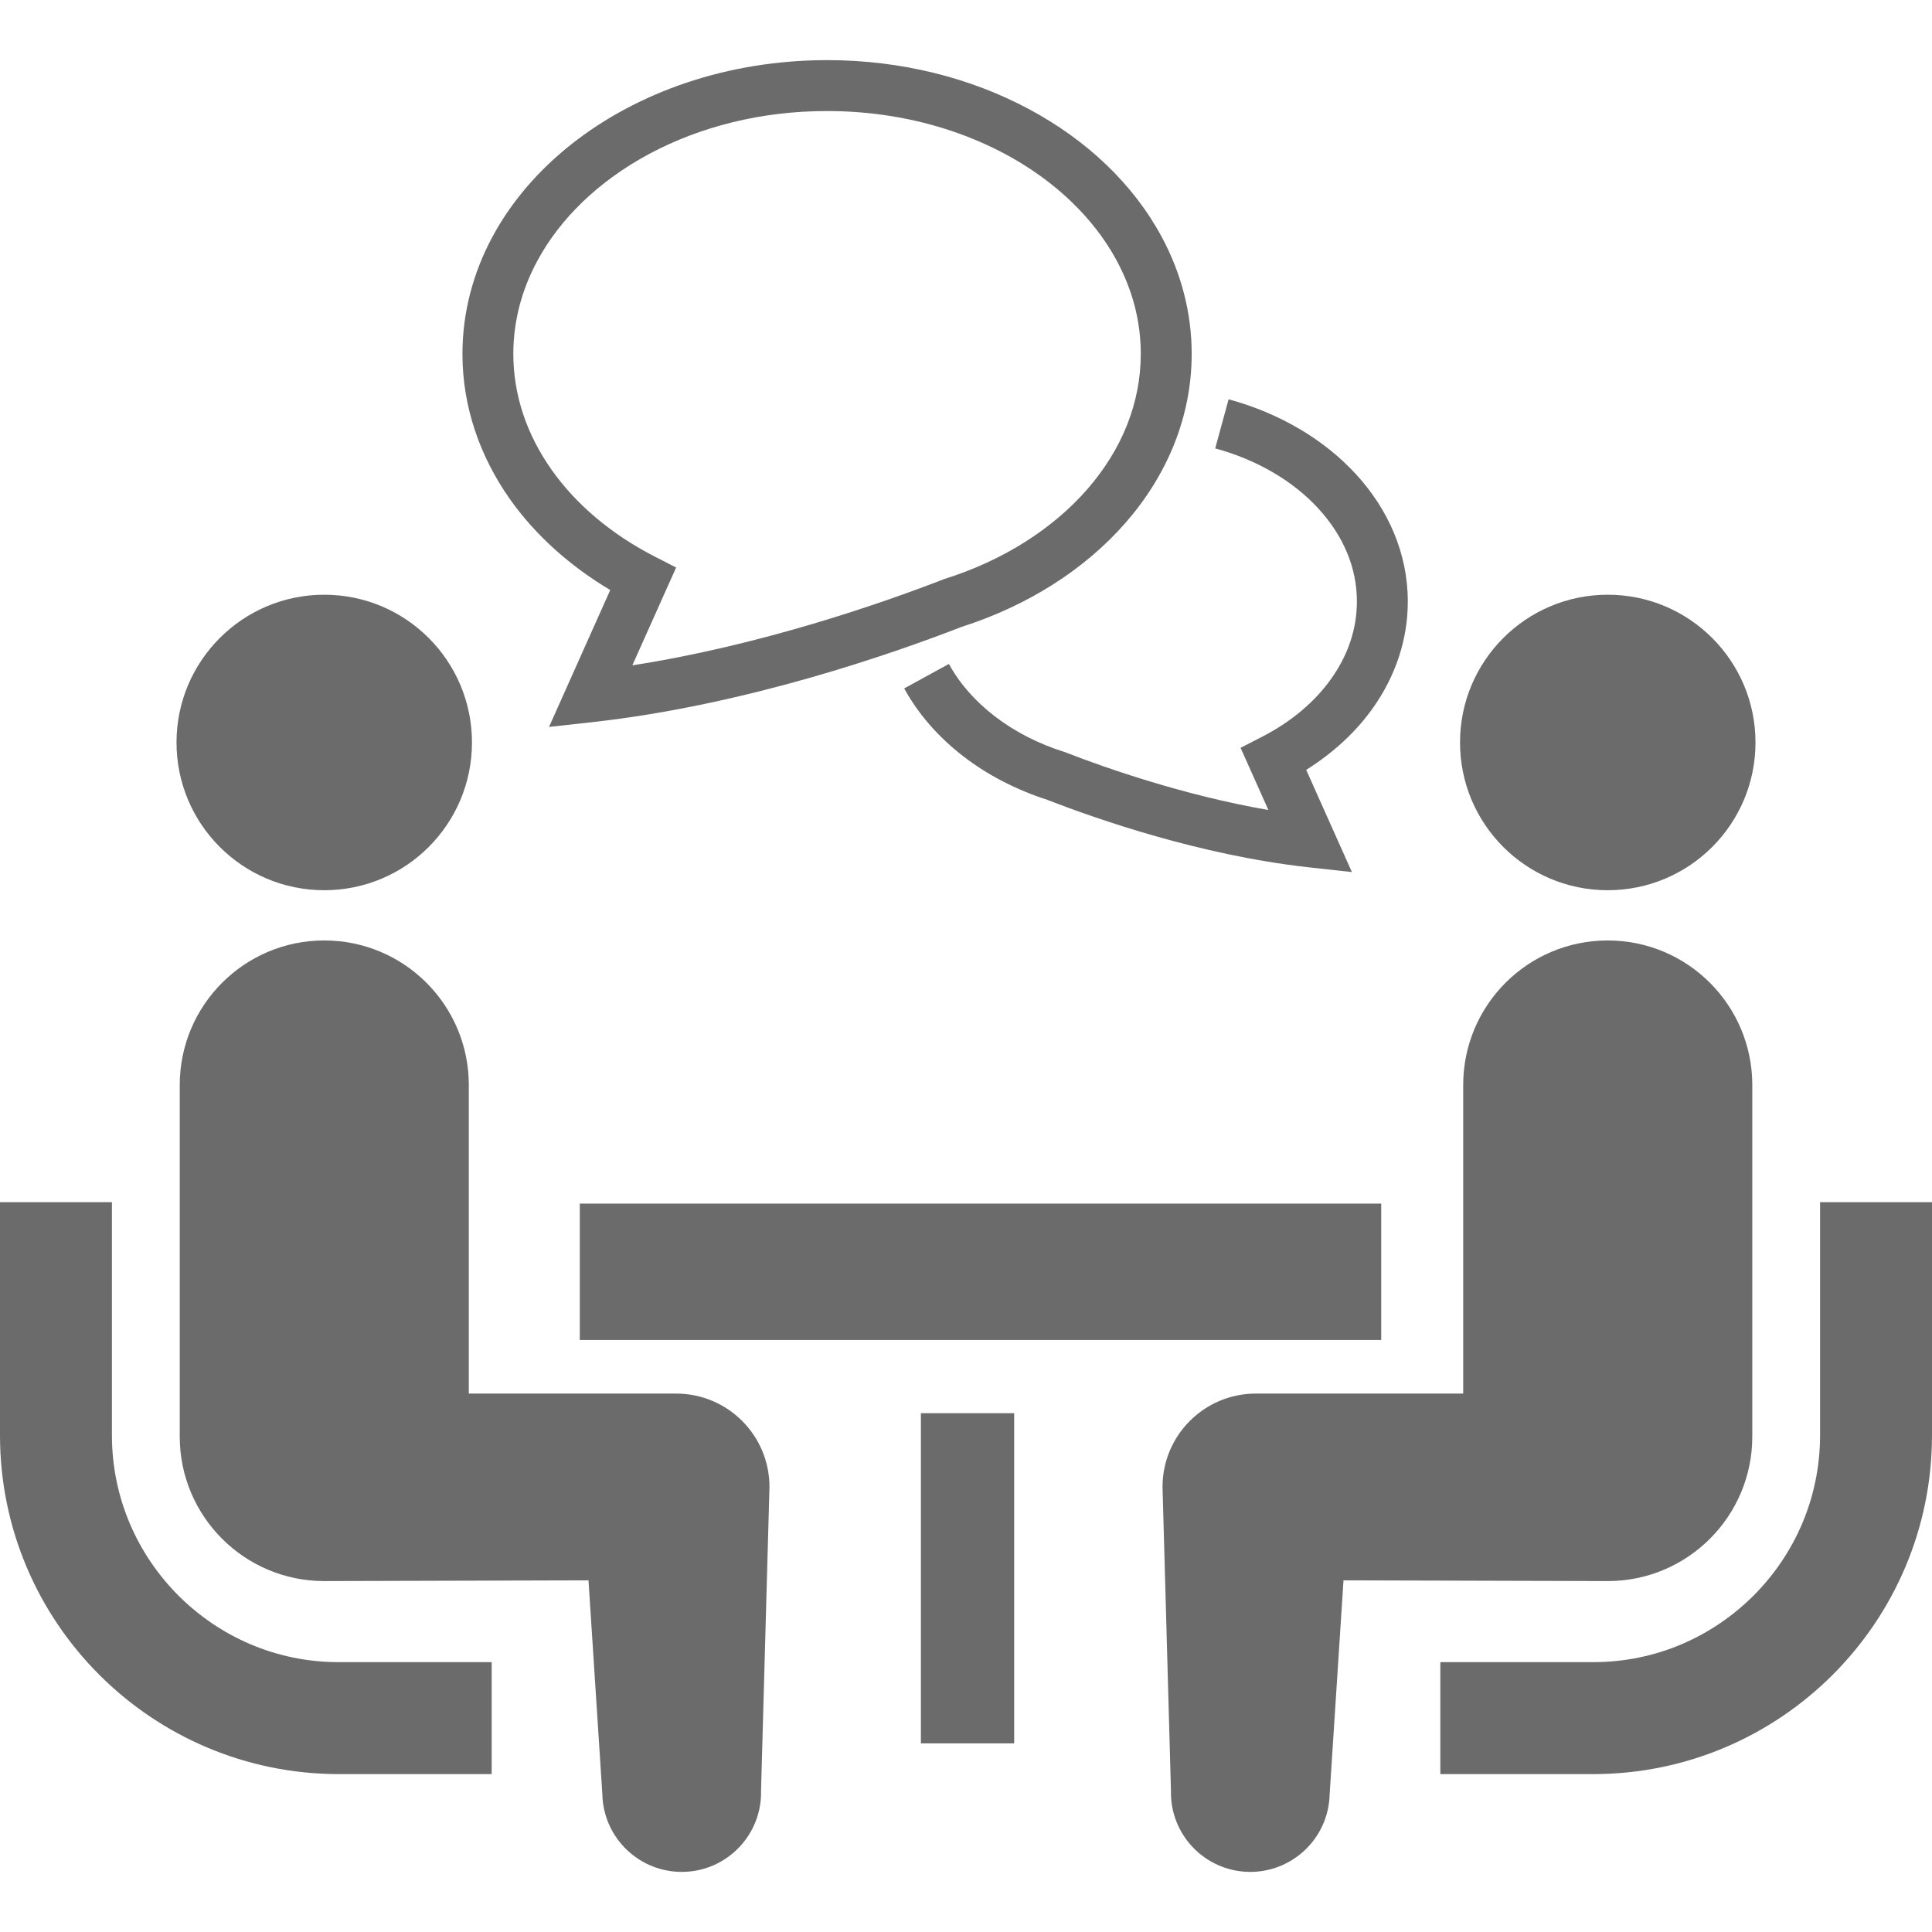 <?xml version="1.0" encoding="UTF-8"?>
<svg xmlns="http://www.w3.org/2000/svg" width="58" height="58" viewBox="0 0 58 58" fill="none">
  <g clip-path="url(#clip0_1_290)">
    <path d="M5.358 47.901C4.122 46.663 3.362 44.97 3.36 43.09V36.09H0V43.09C0.002 48.703 4.557 53.256 10.169 53.26H14.76V49.899H10.169C8.288 49.898 6.597 49.138 5.358 47.901Z" fill="#6B6B6B"></path>
    <path d="M9.734 26.725C12.185 26.725 14.169 24.741 14.169 22.289C14.169 19.841 12.185 17.854 9.734 17.854C7.285 17.854 5.299 19.841 5.299 22.289C5.299 24.741 7.285 26.725 9.734 26.725Z" fill="#6B6B6B"></path>
    <path d="M20.296 41.836H14.074V32.574C14.074 30.176 12.133 28.233 9.734 28.233C7.339 28.233 5.396 30.176 5.396 32.574V43.126C5.396 45.522 7.338 47.465 9.734 47.465C10.06 47.465 17.667 47.443 17.667 47.443L18.083 53.865C18.112 55.18 19.203 56.223 20.518 56.195C21.835 56.166 22.877 55.075 22.847 53.76L23.1 44.639C23.1 43.089 21.845 41.836 20.296 41.836Z" fill="#6B6B6B"></path>
    <path d="M54.64 36.09V43.09C54.638 44.97 53.878 46.663 52.643 47.901C51.403 49.138 49.712 49.898 47.832 49.899H43.24V53.26H47.832C53.443 53.256 57.997 48.703 58 43.09V36.09H54.64Z" fill="#6B6B6B"></path>
    <path d="M48.266 26.725C50.715 26.725 52.701 24.741 52.701 22.289C52.701 19.841 50.715 17.854 48.266 17.854C45.815 17.854 43.831 19.841 43.831 22.289C43.831 24.741 45.815 26.725 48.266 26.725Z" fill="#6B6B6B"></path>
    <path d="M52.605 43.126V32.574C52.605 30.176 50.66 28.233 48.266 28.233C45.867 28.233 43.926 30.176 43.926 32.574V41.836H37.704C36.155 41.836 34.9 43.089 34.9 44.639L35.153 53.76C35.123 55.075 36.165 56.165 37.482 56.195C38.797 56.223 39.888 55.18 39.917 53.865L40.333 47.443C40.333 47.443 47.94 47.465 48.266 47.465C50.662 47.465 52.605 45.522 52.605 43.126Z" fill="#6B6B6B"></path>
    <path d="M41.465 36.133H17.406V40.227H41.465V36.133Z" fill="#6B6B6B"></path>
    <path d="M30.446 42.425H27.646V52.337H30.446V42.425Z" fill="#6B6B6B"></path>
    <path d="M40.735 18.058C40.735 18.883 40.468 19.659 39.978 20.356C39.489 21.055 38.77 21.666 37.887 22.119L37.243 22.45L38.078 24.317C35.544 23.879 33.192 23.054 32.005 22.593L31.981 22.583L31.956 22.576C30.363 22.075 29.119 21.093 28.487 19.932L27.144 20.667C28.002 22.225 29.559 23.408 31.452 24.015V24.017C32.922 24.586 36.012 25.669 39.258 26.034L40.585 26.18L39.213 23.112C40.019 22.605 40.71 21.976 41.229 21.236C41.879 20.313 42.265 19.221 42.263 18.058C42.265 16.61 41.667 15.276 40.703 14.232C39.739 13.184 38.41 12.404 36.884 11.987L36.481 13.461C37.756 13.807 38.836 14.456 39.578 15.266C40.323 16.08 40.735 17.031 40.735 18.058Z" fill="#6B6B6B"></path>
    <path d="M18.32 17.713L16.482 21.823L17.81 21.676C22.393 21.163 26.783 19.628 28.866 18.82C30.846 18.186 32.555 17.105 33.785 15.699C35.026 14.284 35.776 12.526 35.775 10.624C35.776 9.38 35.454 8.193 34.884 7.128C34.029 5.529 32.622 4.2 30.881 3.271C29.142 2.341 27.062 1.805 24.829 1.805C21.855 1.807 19.148 2.755 17.155 4.329C16.16 5.116 15.344 6.062 14.773 7.128C14.204 8.193 13.883 9.38 13.883 10.624C13.882 12.21 14.407 13.701 15.299 14.972C16.065 16.058 17.101 16.987 18.32 17.713ZM16.122 7.848C16.811 6.556 17.987 5.425 19.497 4.617C21.006 3.811 22.843 3.331 24.829 3.334C27.477 3.331 29.86 4.184 31.556 5.526C32.403 6.198 33.078 6.987 33.537 7.848C33.998 8.711 34.247 9.643 34.247 10.624C34.246 12.118 33.668 13.512 32.636 14.693C31.605 15.873 30.12 16.826 28.36 17.379L28.337 17.386L28.314 17.396C26.509 18.096 22.861 19.372 18.983 19.974L20.298 17.037L19.652 16.706C18.35 16.039 17.283 15.135 16.551 14.091C15.817 13.046 15.412 11.873 15.41 10.624C15.412 9.643 15.66 8.711 16.122 7.848Z" fill="#6B6B6B"></path>
  </g>
  <defs>
    <clipPath id="clip0_1_290">
      <rect width="58" height="58" fill="white"></rect>
    </clipPath>
  </defs>
</svg>
